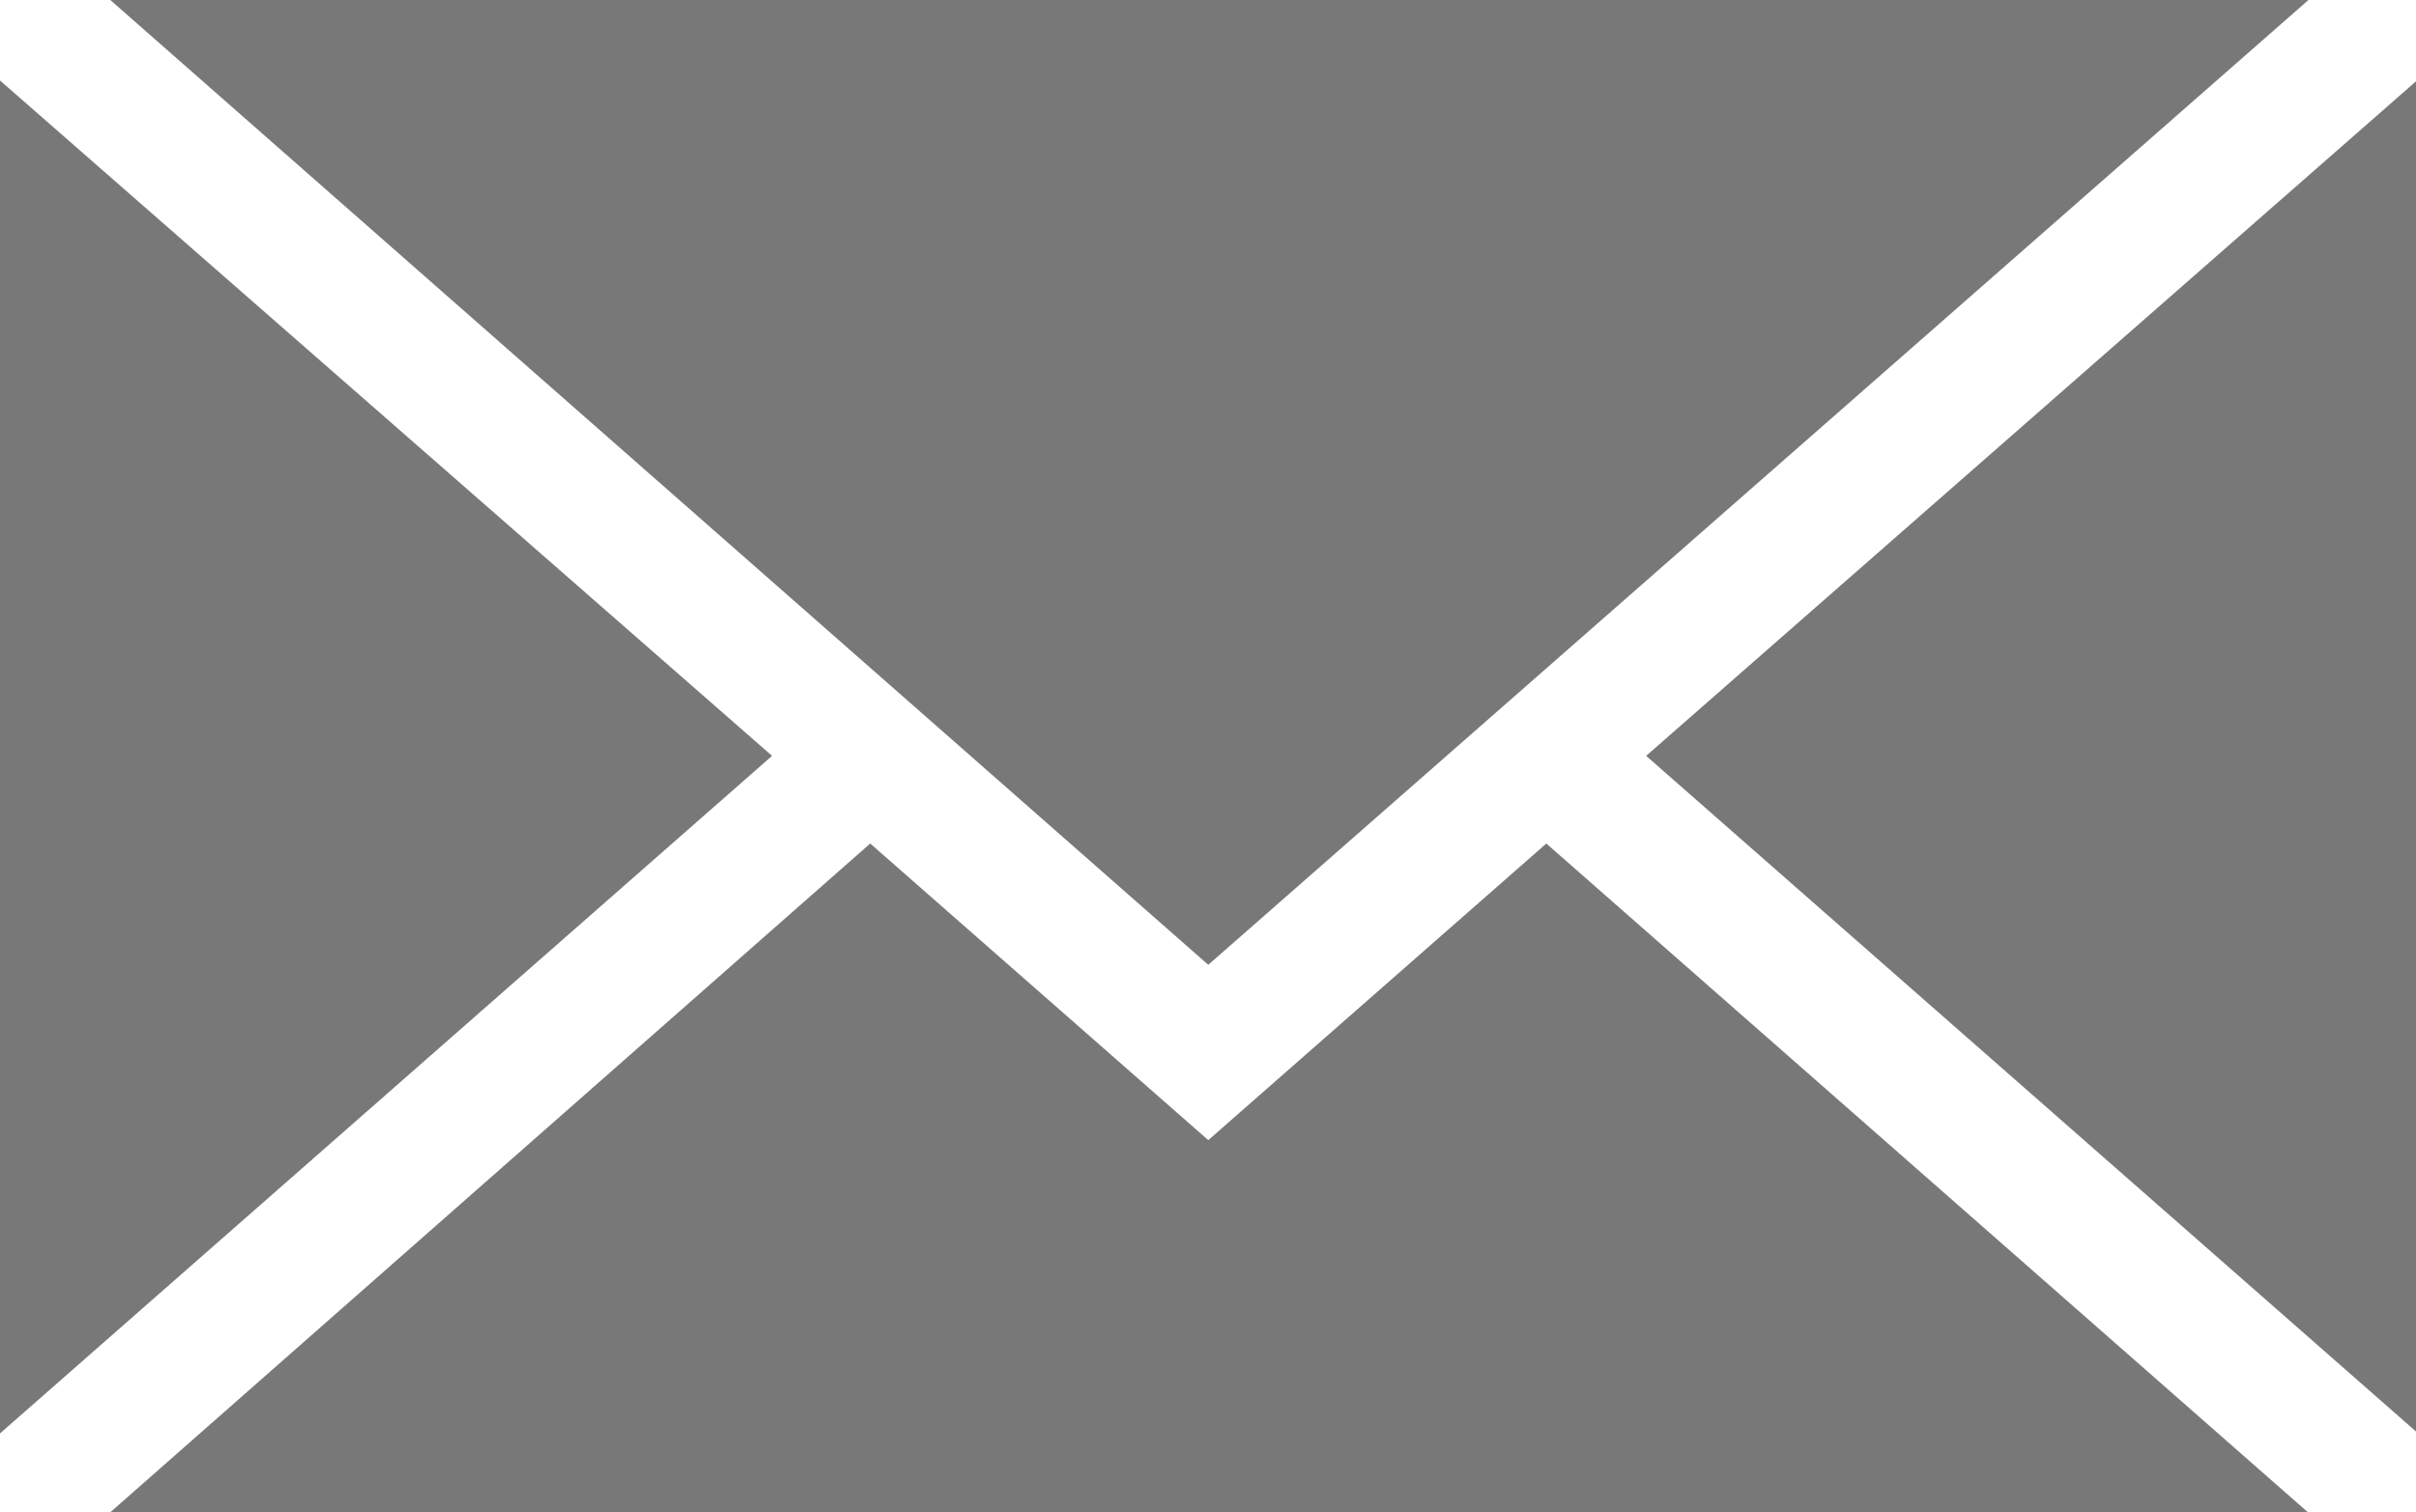 <svg xmlns="http://www.w3.org/2000/svg" viewBox="0 0 43.81 27.43"><defs><style>.cls-1{fill:#787878;}</style></defs><title>Asset 3</title><g id="Layer_2" data-name="Layer 2"><g id="レイヤー_1" data-name="レイヤー 1"><path class="cls-1" d="M-328.09-103.5-348-121h39.86Z" transform="translate(350 121)"/><path class="cls-1" d="M-336-107.29-350-95v-24.54Z" transform="translate(350 121)"/><path class="cls-1" d="M-334.22-105.7l6.13,5.38,6.13-5.38,13.81,12.13H-348Z" transform="translate(350 121)"/><path class="cls-1" d="M-320.15-107.29l14-12.27V-95Z" transform="translate(350 121)"/></g></g></svg>